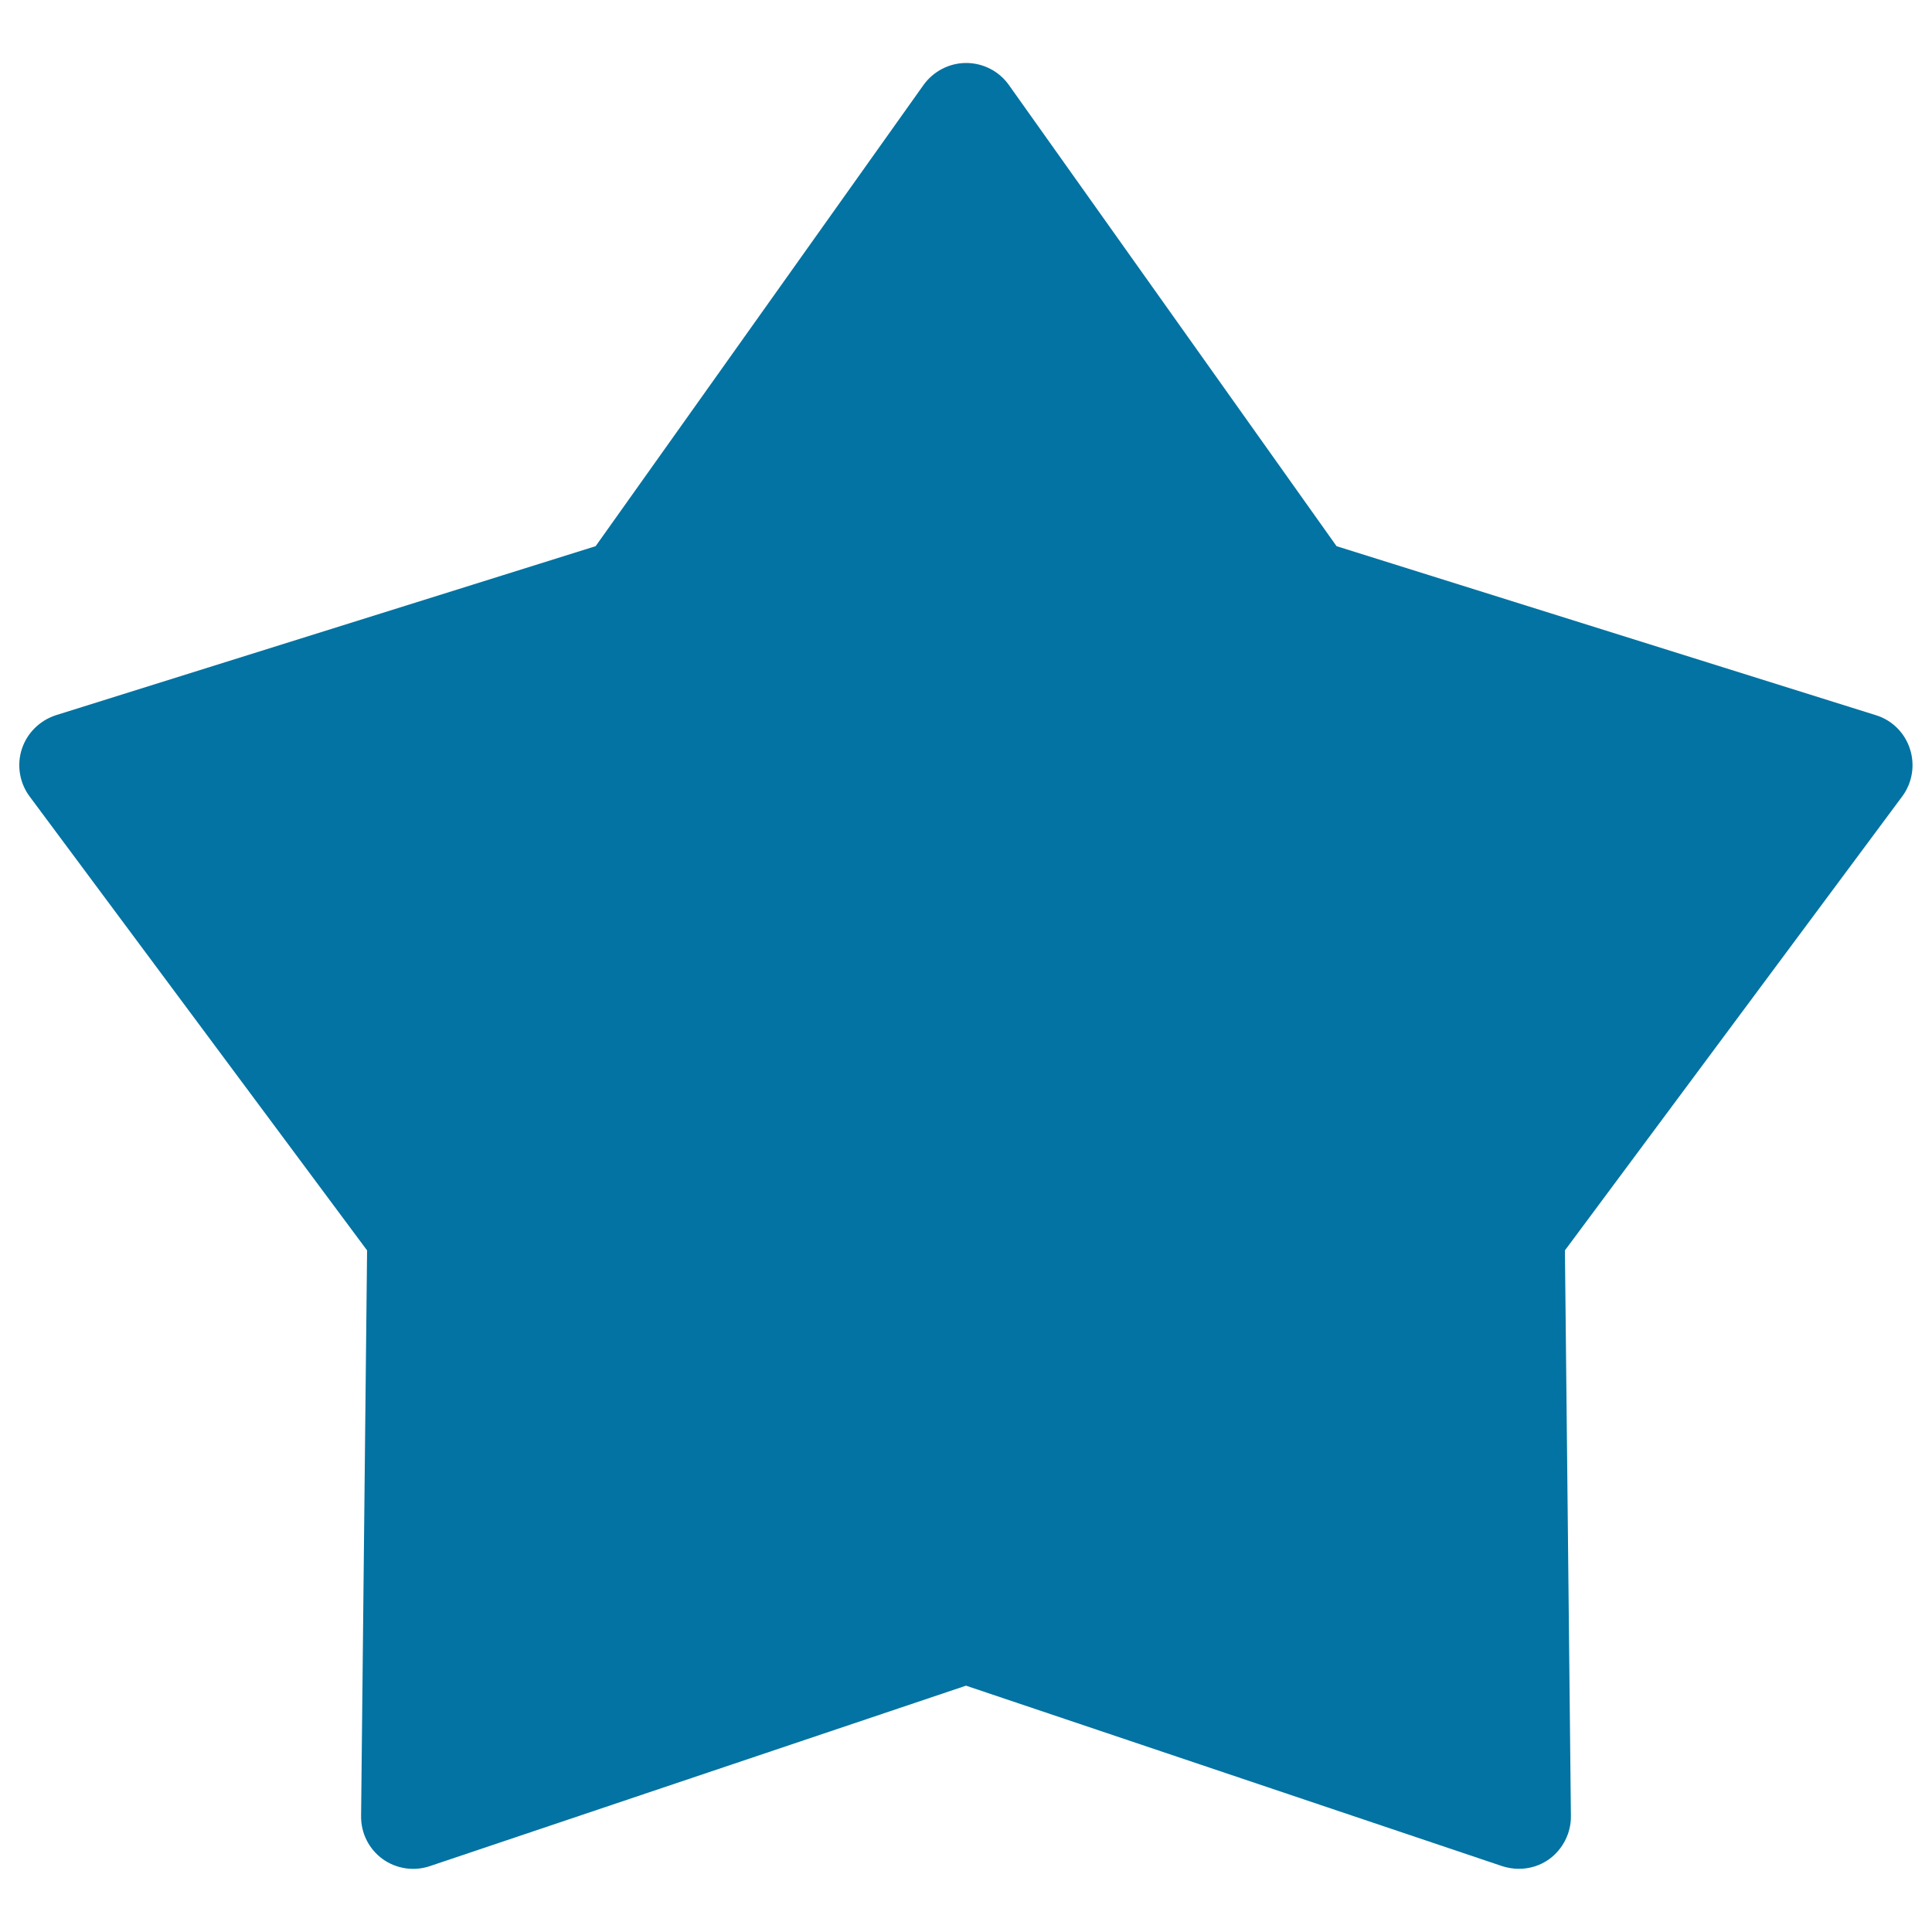 <svg xmlns="http://www.w3.org/2000/svg" viewBox="0 0 1000 1000" style="fill:#0273a2">
<title>Favourites Star SVG icon</title>
<g><g><path d="M786.1,967.3c-2.9,0-5.8-0.5-8.6-1.4L500,872.5l-277.5,93.4c-8.3,2.8-17.4,1.4-24.5-3.7c-7.1-5.2-11.2-13.4-11.1-22.2l3.1-292.8L15.3,412.2c-5.2-7-6.7-16.2-4-24.5c2.7-8.3,9.3-14.8,17.6-17.5l279.4-87.5L478,44c5.1-7.1,13.3-11.4,22.1-11.4l0,0c8.7,0,17,4.2,22.1,11.4l169.6,238.7L971,370.2c8.4,2.6,14.9,9.1,17.6,17.5c2.7,8.3,1.2,17.5-4,24.5L810,647.2l3.1,292.8c0.1,8.7-4.1,17-11.1,22.2C797.3,965.6,791.8,967.3,786.1,967.3z"/></g></g>
</svg>